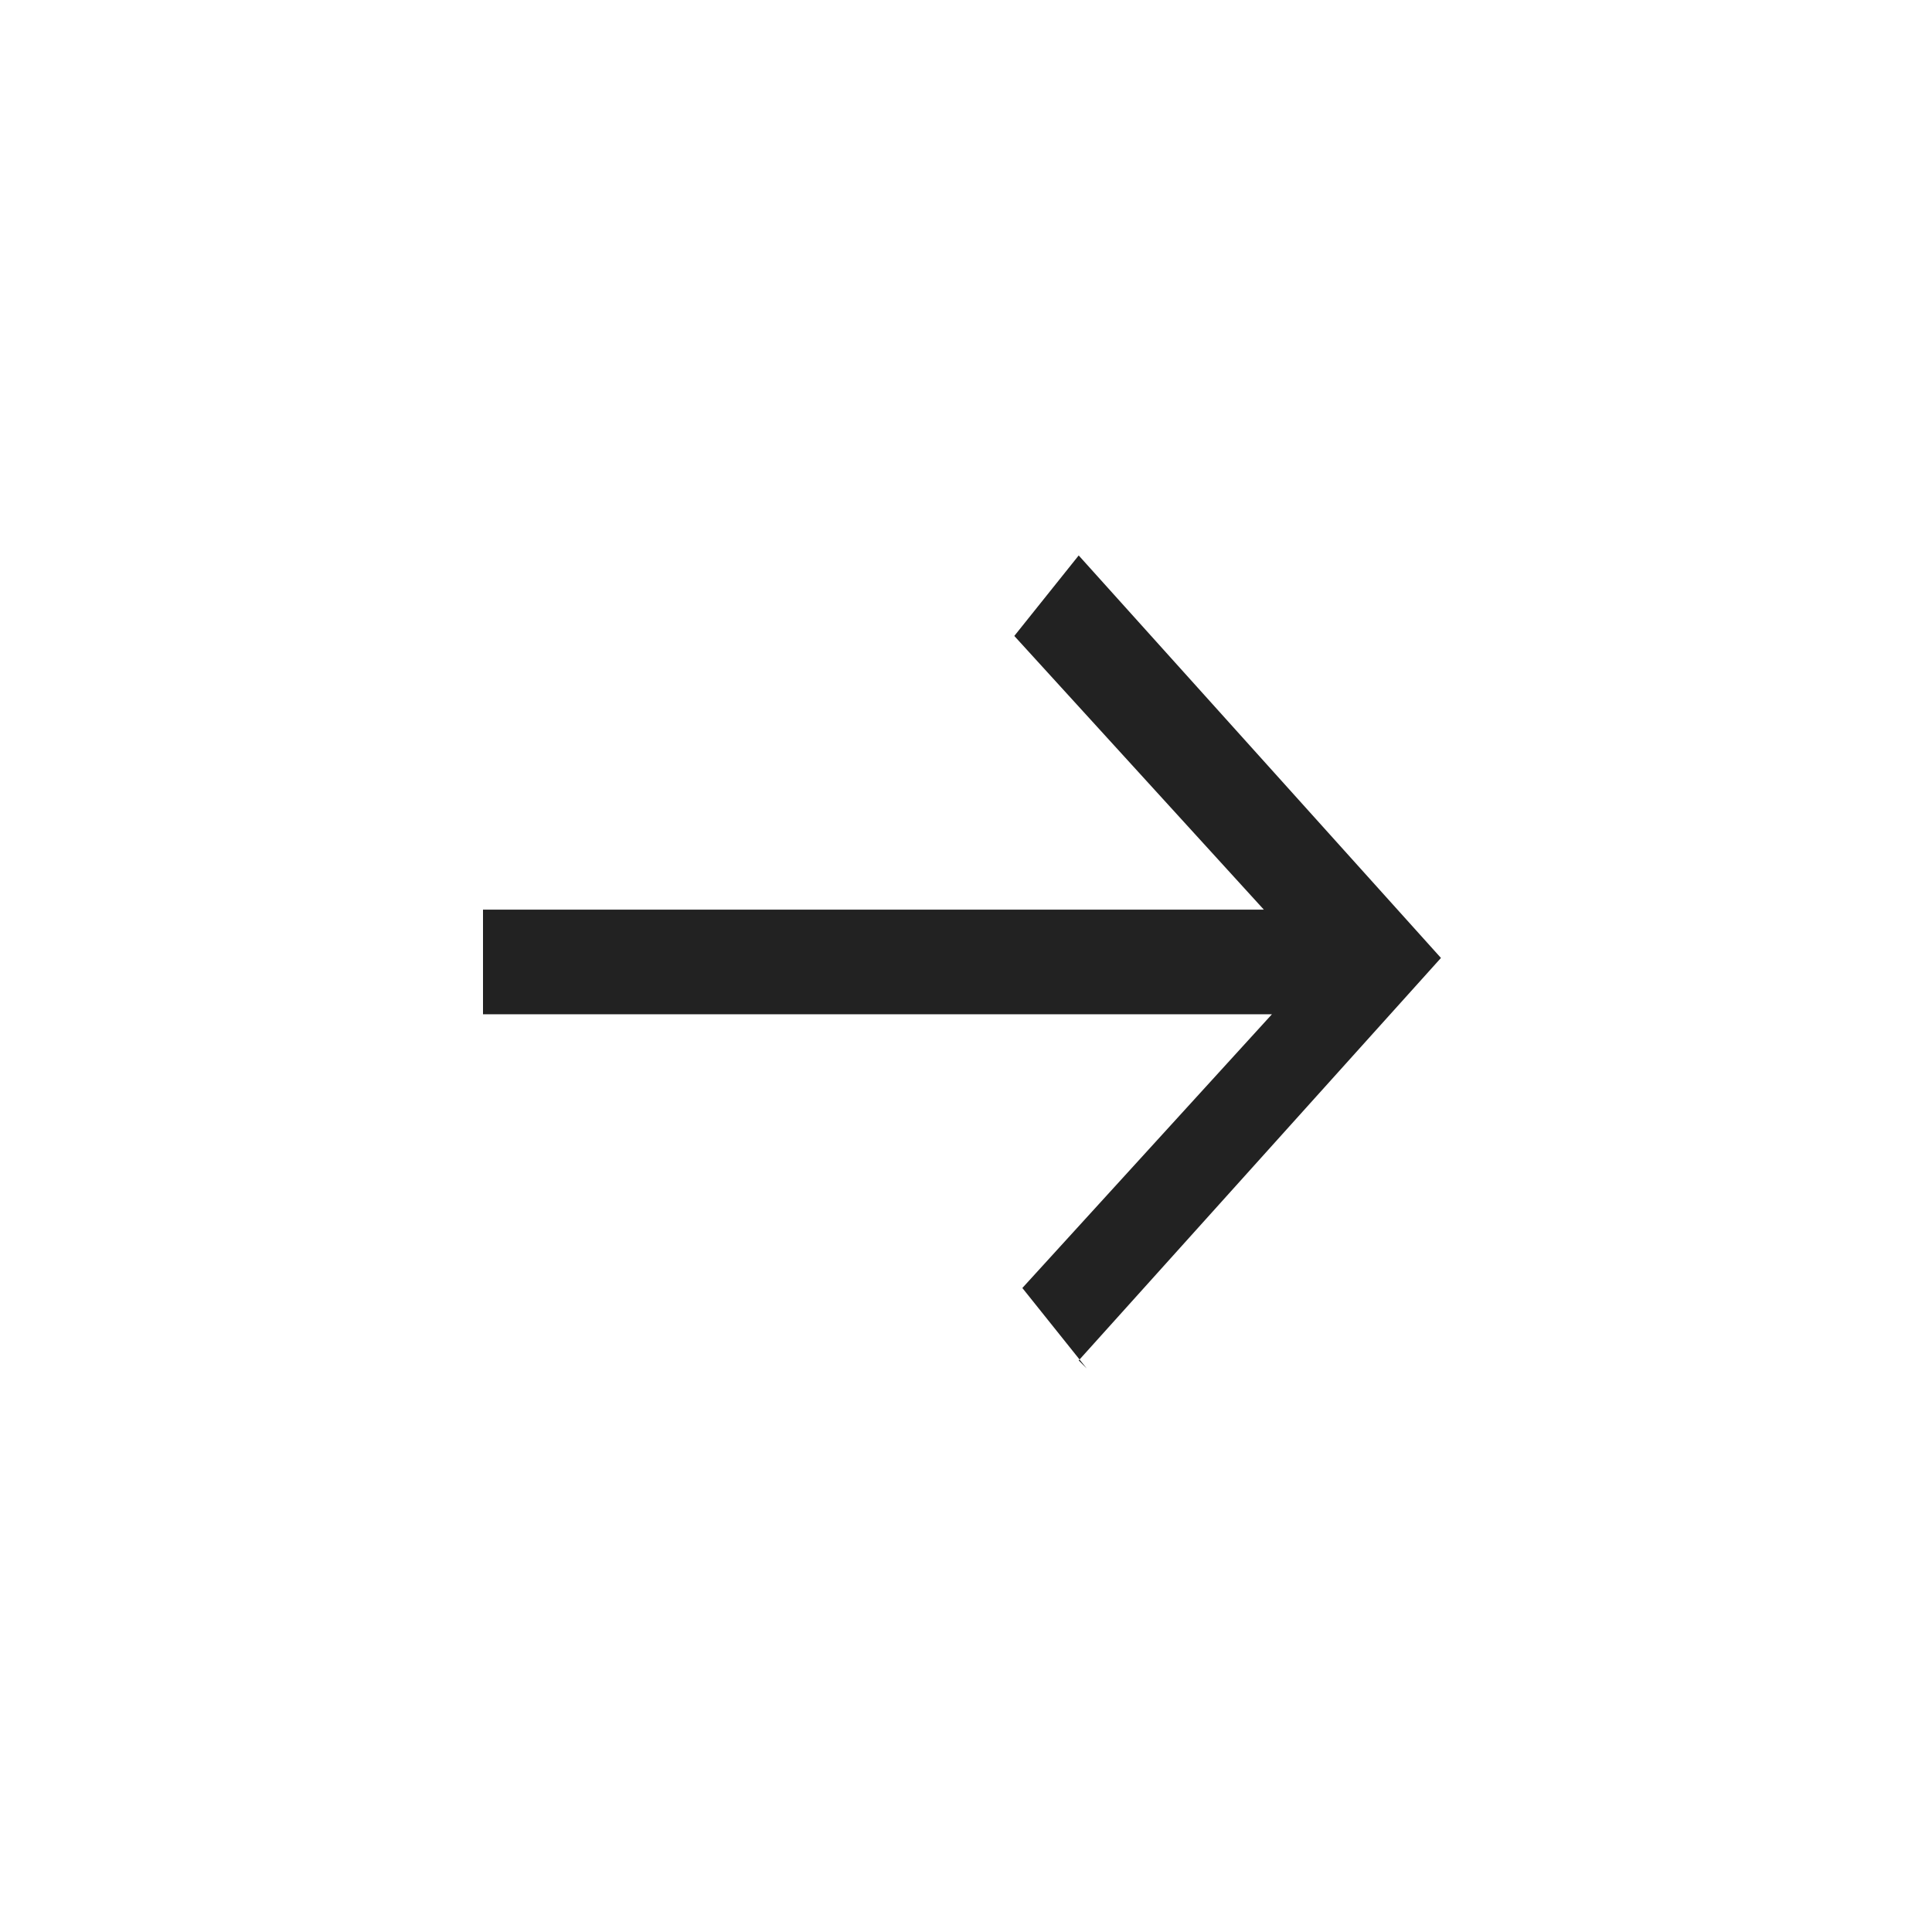 <?xml version="1.0" encoding="UTF-8"?>
<svg id="_レイヤー_1" data-name=" レイヤー 1" xmlns="http://www.w3.org/2000/svg" version="1.1" viewBox="0 0 24 24">
  <defs>
    <style>
      .cls-1 {
        fill: #222;
        stroke-width: 0px;
      }
    </style>
  </defs>
  <g id="arw">
    <path id="icon_arw" data-name="icon arw" class="cls-1" d="M13.5,17l-.8-1,3.1-3.4H6v-1.3h9.7l-3.1-3.4.8-1,4.5,5-4.5,5h0Z"/>
  </g>
</svg>